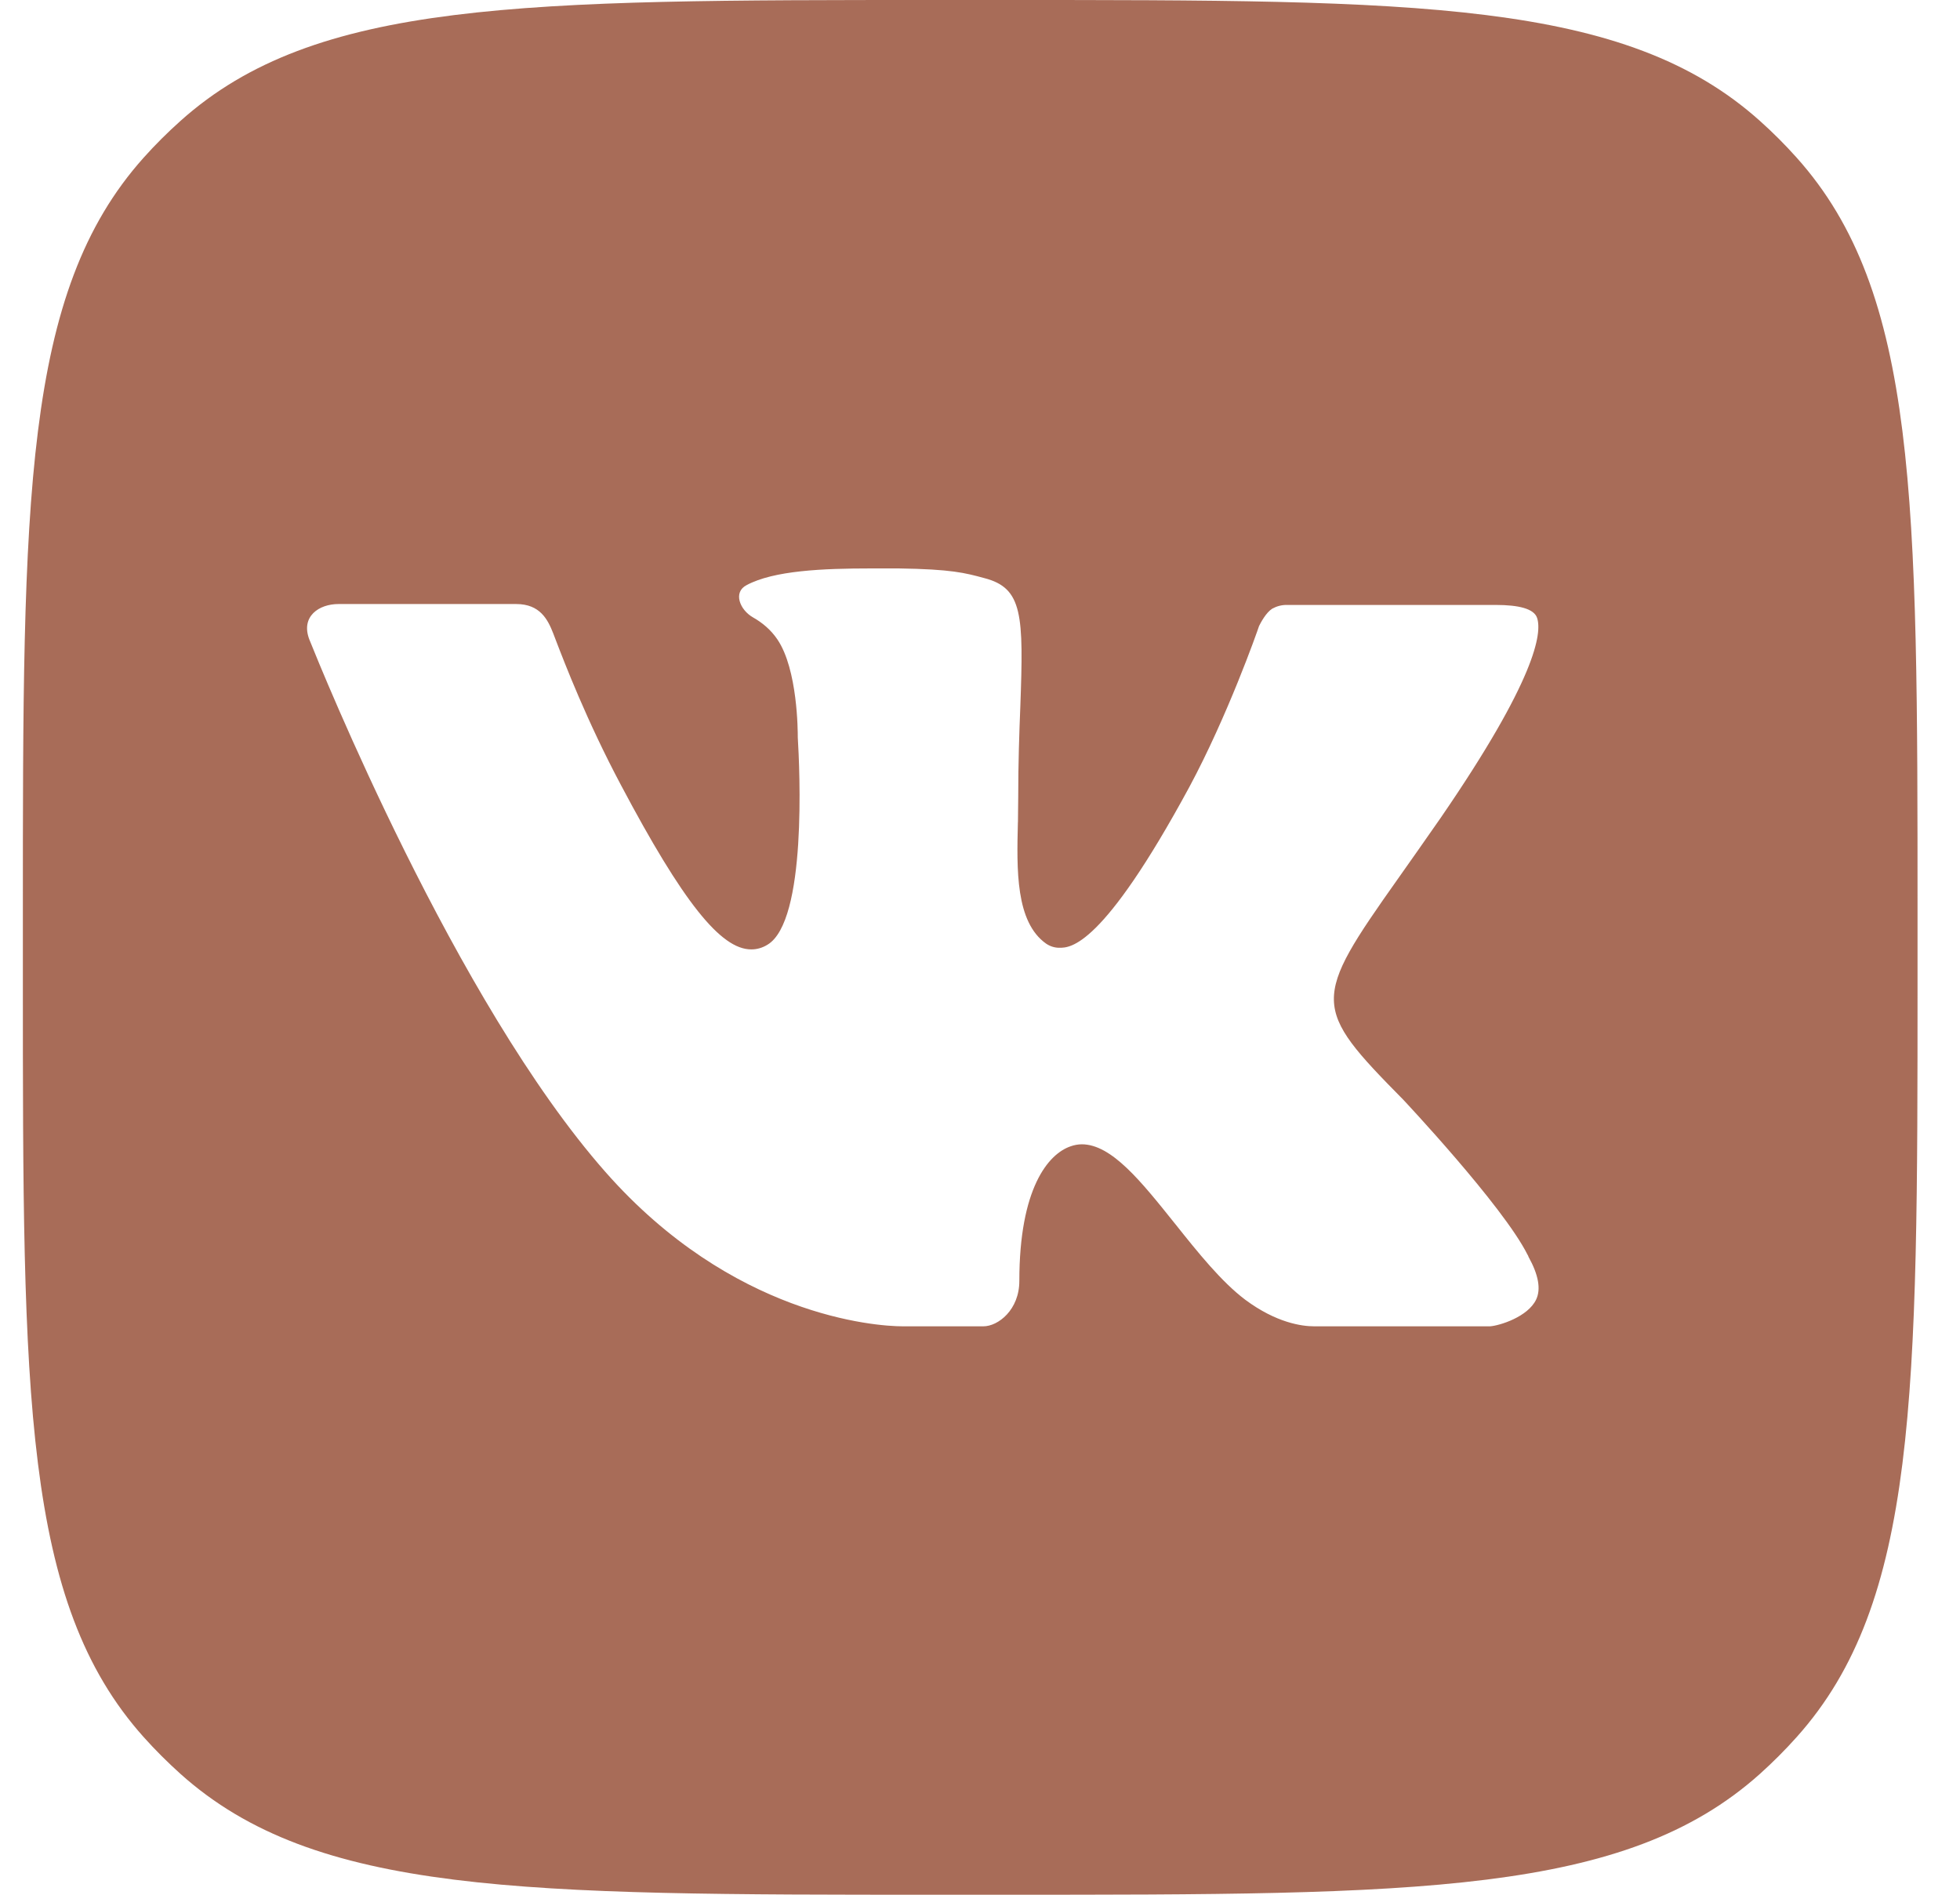 <?xml version="1.0" encoding="UTF-8"?> <svg xmlns="http://www.w3.org/2000/svg" width="30" height="29" viewBox="0 0 30 29" fill="none"><path fill-rule="evenodd" clip-rule="evenodd" d="M2.199 2.413C0.35 4.478 0.35 7.649 0.35 13.992V15.008C0.35 21.351 0.35 24.522 2.199 26.587C2.376 26.785 2.565 26.973 2.763 27.151C4.827 29 7.999 29 14.342 29H15.357C21.7 29 24.872 29 26.937 27.151C27.135 26.973 27.323 26.785 27.5 26.587C29.35 24.522 29.35 21.351 29.35 15.008V13.992C29.35 7.649 29.35 4.478 27.5 2.413C27.323 2.215 27.135 2.027 26.937 1.85C24.872 0 21.7 0 15.357 0H14.342C7.999 0 4.827 0 2.763 1.85C2.565 2.027 2.376 2.215 2.199 2.413ZM23.379 19.201C23.002 18.451 21.478 16.831 21.478 16.831C20.076 15.411 20.076 15.317 21.4 13.446C21.589 13.178 21.805 12.872 22.051 12.518C23.512 10.391 23.604 9.688 23.527 9.458C23.481 9.316 23.244 9.259 22.895 9.259H19.696C19.618 9.258 19.542 9.278 19.473 9.316C19.377 9.377 19.298 9.528 19.271 9.582C19.24 9.678 18.788 10.959 18.204 12.046C16.872 14.506 16.381 14.506 16.217 14.506C16.145 14.507 16.074 14.485 16.012 14.443C15.543 14.112 15.562 13.308 15.58 12.591L15.581 12.575C15.581 12.509 15.582 12.443 15.583 12.379C15.584 12.319 15.585 12.261 15.585 12.206C15.585 11.674 15.601 11.221 15.617 10.819C15.668 9.413 15.657 9 15.065 8.848C14.771 8.768 14.562 8.712 13.753 8.7H13.339C12.594 8.7 11.843 8.732 11.427 8.956C11.217 9.064 11.322 9.335 11.528 9.451C11.665 9.529 11.798 9.637 11.899 9.787C12.21 10.245 12.211 11.194 12.211 11.287C12.24 11.768 12.353 14.101 11.746 14.46C11.67 14.507 11.584 14.532 11.497 14.531C11.032 14.531 10.451 13.804 9.505 12.017C8.982 11.034 8.642 10.148 8.507 9.797C8.491 9.755 8.478 9.721 8.468 9.695C8.385 9.482 8.266 9.245 7.901 9.245H5.181C4.88 9.245 4.601 9.436 4.734 9.786C4.734 9.787 4.737 9.795 4.743 9.808C4.896 10.189 6.969 15.332 9.268 17.939C11.209 20.142 13.397 20.3 13.817 20.3H15.051C15.278 20.3 15.602 20.048 15.602 19.606C15.602 18.193 16.042 17.662 16.387 17.545C16.442 17.525 16.5 17.515 16.557 17.514C17.013 17.514 17.462 18.076 17.982 18.726L17.988 18.733C18.337 19.172 18.698 19.621 19.061 19.894C19.536 20.247 19.927 20.3 20.114 20.3H22.808C22.954 20.289 23.385 20.156 23.512 19.891C23.588 19.732 23.549 19.513 23.396 19.237C23.392 19.224 23.387 19.212 23.379 19.201Z" fill="#A86C58"></path></svg> 